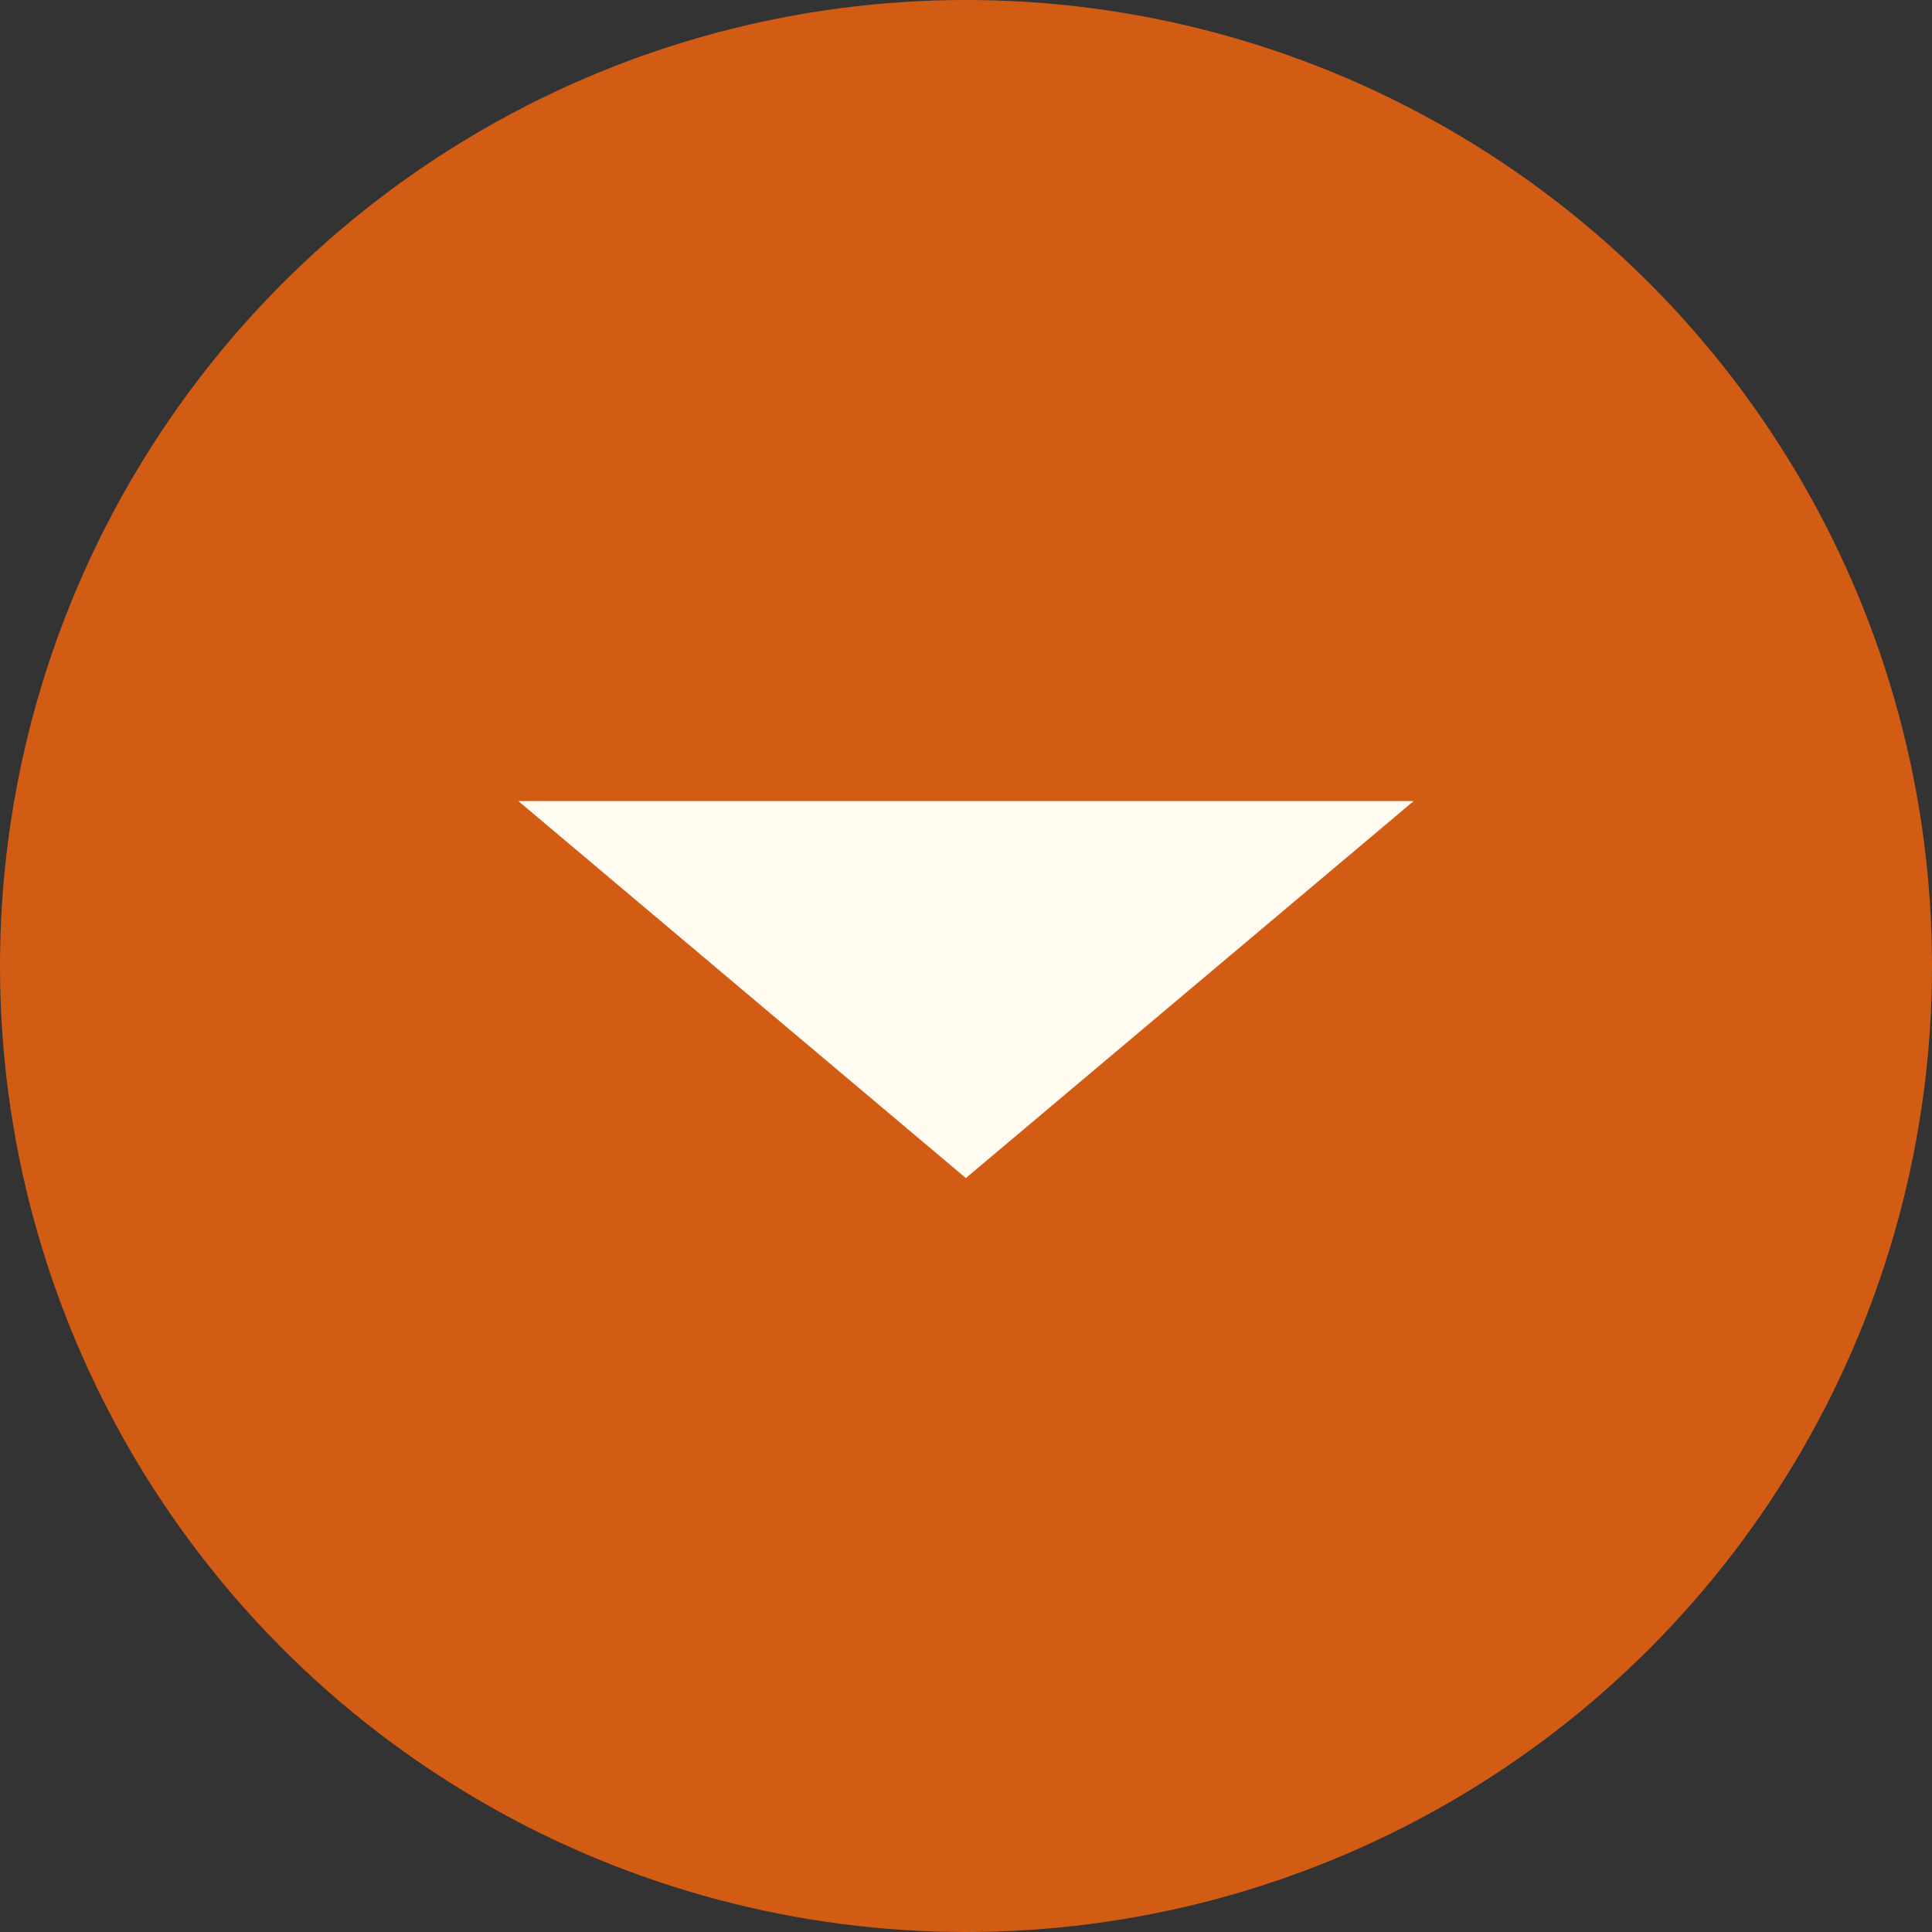 <svg width="41" height="41" viewBox="0 0 41 41" fill="none" xmlns="http://www.w3.org/2000/svg">
<rect x="0" y="0" width="41" height="41" fill="#333333" stroke="none"/>
<circle cx="20.5" cy="20.5" r="20" fill="#D35C15" stroke="#D35C15"/>
<g clip-path="url(#clip0_1418_152)">
<path d="M30 17L11 17L20.497 25L30 17Z" fill="#FFFBF1"/>
</g>
<defs>
<clipPath id="clip0_1418_152">
<rect width="8" height="19" fill="white" transform="translate(30 17) rotate(90)"/>
</clipPath>
</defs>
</svg>
